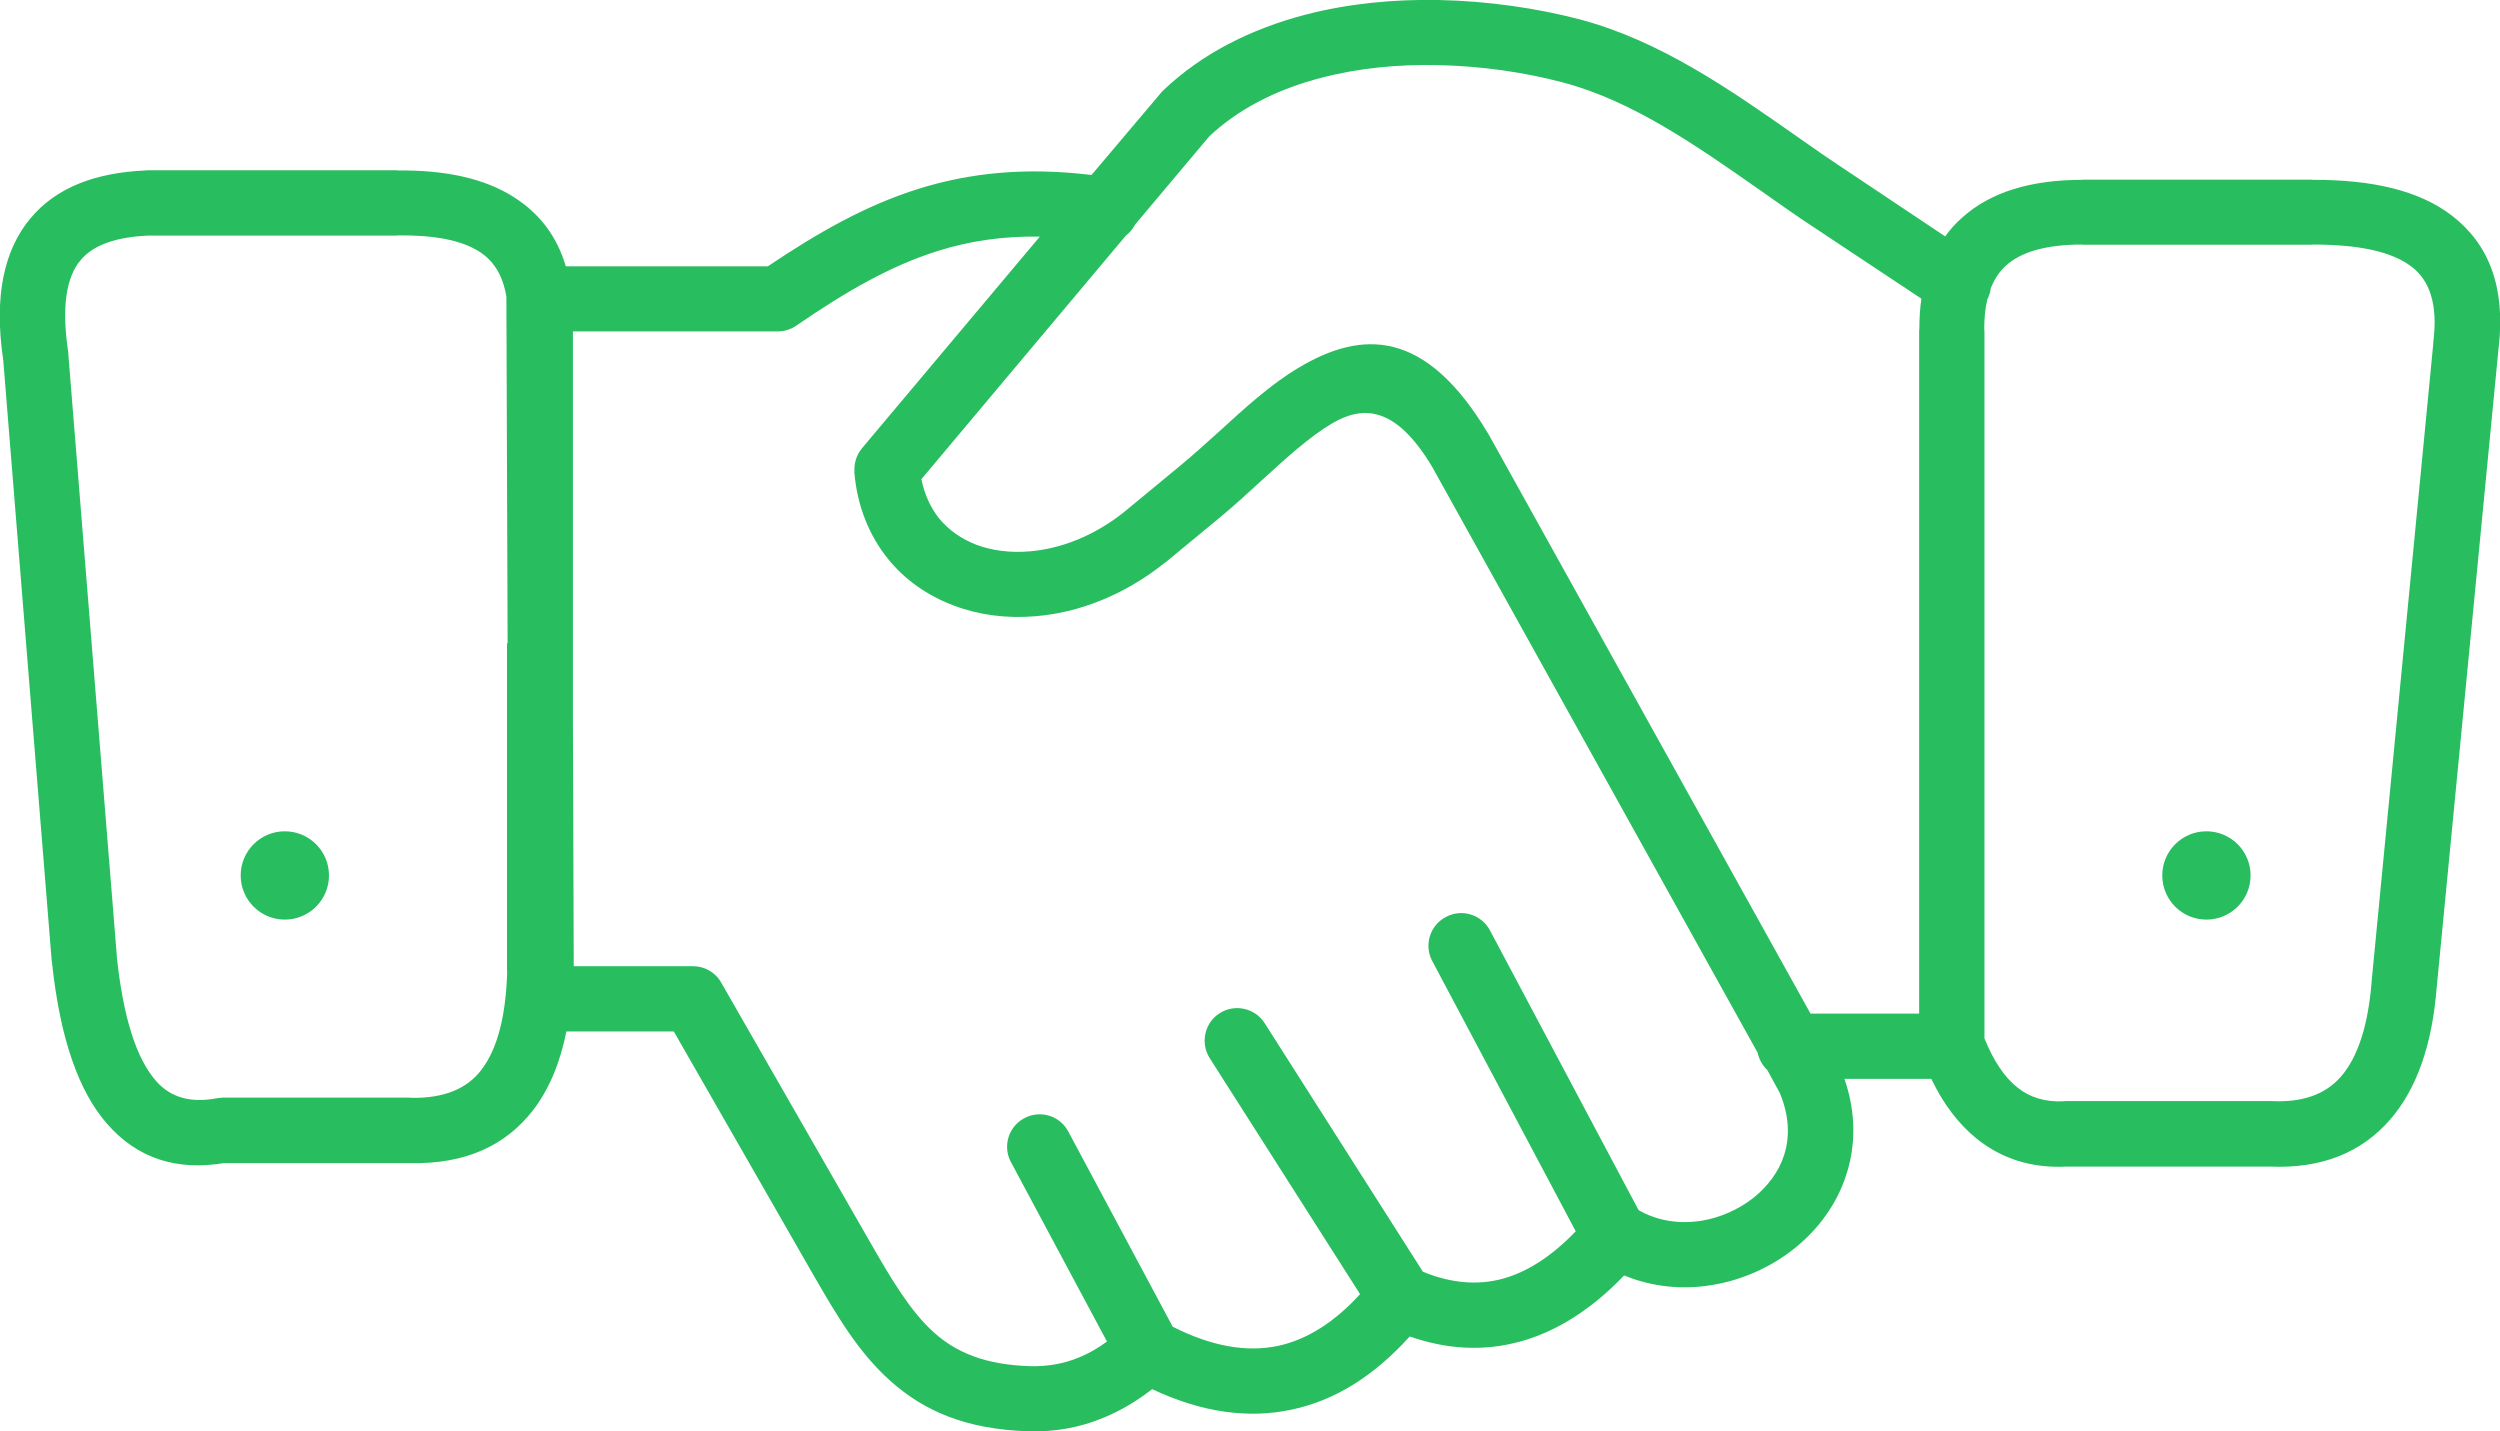<?xml version="1.0" encoding="utf-8"?><svg version="1.1" id="Layer_1" xmlns="http://www.w3.org/2000/svg" xmlns:xlink="http://www.w3.org/1999/xlink" x="0px" y="0px" viewBox="0 0 122.88 70.36" style="enable-background:new 0 0 122.88 70.36" xml:space="preserve"><g><path fill="#28BD5F" d="M97.85,14.17c-0.02,0.19-0.08,0.37-0.17,0.55c-0.1,0.42-0.15,0.9-0.15,1.43c0,0.05,0.01,0.1,0.01,0.15v34.74 c0.44,1.09,0.98,1.91,1.63,2.42c0.6,0.48,1.34,0.71,2.24,0.67c0.06-0.01,0.13-0.01,0.19-0.01h9.96v0c0.02,0,0.05,0,0.08,0 c1.55,0.08,2.67-0.34,3.42-1.2c0.85-0.98,1.34-2.55,1.51-4.66l0,0l0-0.03l3.03-31.34c0-0.05,0-0.1,0.01-0.15 c0.21-1.78-0.18-2.94-1.06-3.62c-1.01-0.78-2.68-1.1-4.85-1.1c-0.05,0-0.1,0.01-0.15,0.01h-11.22v-0.01 c-1.71,0-2.97,0.34-3.74,1.04C98.27,13.35,98.03,13.72,97.85,14.17L97.85,14.17z M86.87,52.6c-0.24-0.23-0.41-0.53-0.48-0.86 l-16-28.8c-1.78-2.97-3.38-3.04-4.93-2.12c-1.1,0.65-2.26,1.71-3.42,2.77c-0.7,0.64-1.4,1.28-1.99,1.77l-2.75,2.27l0,0l-0.02,0.01 c-2,1.61-4.26,2.48-6.4,2.65c-1.41,0.12-2.77-0.06-4.01-0.53c-1.27-0.48-2.39-1.25-3.23-2.3c-0.91-1.13-1.51-2.57-1.65-4.27l0.01,0 c-0.03-0.41,0.09-0.82,0.37-1.16l8.74-10.4c-1.84-0.03-3.47,0.22-5,0.7c-2.33,0.73-4.51,1.99-6.89,3.62 c-0.27,0.21-0.62,0.34-0.99,0.34H28.16v19.03l0.04,12.17h5.86v0c0.56,0,1.1,0.29,1.39,0.81l7.28,12.69c1.06,1.85,2,3.45,3.17,4.5 c1.1,0.99,2.54,1.6,4.76,1.66c0.83,0.02,1.63-0.12,2.38-0.43c0.46-0.19,0.92-0.45,1.37-0.78l-4.72-8.82 c-0.42-0.78-0.12-1.75,0.66-2.16c0.78-0.42,1.75-0.12,2.16,0.66l5.13,9.59c1.91,0.97,3.64,1.27,5.19,0.94 c1.42-0.31,2.76-1.16,4.02-2.54l-7.39-11.6c-0.47-0.74-0.26-1.73,0.49-2.21c0.74-0.47,1.73-0.26,2.21,0.49l7.78,12.22 c1.37,0.56,2.68,0.68,3.93,0.34c1.19-0.33,2.39-1.09,3.58-2.33l-7.05-13.28c-0.42-0.78-0.12-1.76,0.67-2.17 c0.78-0.42,1.76-0.12,2.17,0.67l7.3,13.74c0.95,0.55,2.05,0.69,3.1,0.52c0.92-0.15,1.81-0.55,2.54-1.12 c0.7-0.56,1.25-1.28,1.51-2.1c0.29-0.89,0.26-1.93-0.21-3.06L86.87,52.6L86.87,52.6z M88.99,49.82h5.34V16.3 c0-0.04,0-0.09,0.01-0.13c0-0.52,0.03-1.02,0.1-1.49L89,11.07c-0.03-0.02-0.06-0.04-0.09-0.06c-0.71-0.47-1.56-1.07-2.41-1.67 c-3.09-2.16-6.26-4.39-9.69-5.29c-1.85-0.49-3.99-0.81-6.17-0.85c-1.91-0.04-3.85,0.14-5.68,0.62c-1.09,0.28-2.15,0.67-3.13,1.19 c-0.87,0.46-1.68,1.02-2.4,1.7l-3.64,4.33c-0.11,0.22-0.27,0.4-0.46,0.55L45.29,23.55c0.15,0.76,0.45,1.4,0.86,1.92 c0.48,0.59,1.12,1.03,1.85,1.31c0.78,0.29,1.68,0.4,2.62,0.32c1.53-0.13,3.17-0.76,4.64-1.94l0,0l2.75-2.27 c0.7-0.58,1.29-1.12,1.88-1.65c1.29-1.18,2.57-2.35,3.93-3.16c3.13-1.87,6.25-1.93,9.33,3.24l0.03,0.05L88.99,49.82L88.99,49.82z M94.93,53.03h-4.27c0.58,1.69,0.55,3.29,0.09,4.71c-0.47,1.46-1.39,2.7-2.57,3.64c-1.15,0.91-2.55,1.54-4.02,1.78 c-1.43,0.24-2.93,0.11-4.33-0.47c-1.62,1.69-3.33,2.76-5.11,3.25c-1.79,0.49-3.6,0.39-5.43-0.25c-1.74,1.93-3.66,3.14-5.78,3.59 c-2.16,0.47-4.45,0.14-6.88-1c-0.76,0.59-1.55,1.06-2.38,1.4c-1.17,0.49-2.4,0.71-3.69,0.67c-3.08-0.09-5.15-1-6.8-2.48 c-1.58-1.41-2.63-3.21-3.83-5.29l-6.81-11.88h-5.28c-0.31,1.53-0.84,2.83-1.64,3.87c-1.35,1.74-3.32,2.66-6.06,2.6 c-0.03,0-0.06,0-0.09,0h-9.05c-2.28,0.37-4.23-0.19-5.76-1.96c-1.36-1.57-2.28-4.12-2.68-7.86c-0.01-0.04-0.01-0.09-0.02-0.14 l-2.38-29.5c-0.47-3.18,0.05-5.43,1.33-6.97c1.29-1.55,3.24-2.25,5.63-2.36c0.07-0.01,0.13-0.01,0.2-0.01h12.19v0.01 c2.3-0.03,4.28,0.36,5.78,1.33c1.21,0.78,2.08,1.88,2.52,3.38h9.93c2.5-1.68,4.83-3,7.41-3.81c2.54-0.79,5.25-1.07,8.5-0.68 L57,4.64c0.06-0.08,0.12-0.15,0.2-0.22c0.95-0.9,2.01-1.64,3.15-2.24c1.2-0.63,2.48-1.11,3.82-1.46C66.29,0.17,68.52-0.04,70.7,0 c2.47,0.05,4.87,0.41,6.94,0.95C81.6,2,85.02,4.39,88.34,6.72c0.74,0.52,1.48,1.04,2.36,1.62c0.03,0.02,0.06,0.04,0.09,0.06 l4.82,3.22c0.24-0.34,0.52-0.65,0.84-0.93c1.38-1.24,3.35-1.85,5.89-1.85V8.83h11.22c0.04,0,0.09,0,0.13,0.01 c2.87-0.01,5.21,0.51,6.83,1.76c1.8,1.39,2.65,3.5,2.29,6.53c0,0.03-0.01,0.05-0.01,0.08l-3.03,31.31l0,0 c-0.22,2.8-0.97,4.99-2.29,6.51c-1.41,1.62-3.36,2.42-5.92,2.31v0h-9.96h-0.01c-1.72,0.09-3.19-0.38-4.42-1.36 C96.27,55.25,95.52,54.27,94.93,53.03L94.93,53.03z M14,40.86c1.2,0,2.17,0.97,2.17,2.17c0,1.2-0.97,2.17-2.17,2.17 c-1.2,0-2.17-0.97-2.17-2.17C11.83,41.83,12.8,40.86,14,40.86L14,40.86z M108.45,40.86c1.2,0,2.17,0.97,2.17,2.17 c0,1.2-0.97,2.17-2.17,2.17c-1.2,0-2.17-0.97-2.17-2.17C106.28,41.83,107.25,40.86,108.45,40.86L108.45,40.86z M24.95,31.62 l-0.06-16.93c0-0.03,0-0.06,0-0.1c-0.17-1.06-0.63-1.77-1.31-2.21c-0.93-0.6-2.32-0.83-4.03-0.81h-0.02v0.01H7.33 c-0.02,0-0.04,0-0.06,0c-1.51,0.07-2.66,0.43-3.31,1.21c-0.7,0.83-0.94,2.27-0.61,4.5c0.01,0.05,0.01,0.09,0.01,0.14l2.38,29.53 l0,0.05c0.32,3.06,0.98,5.02,1.91,6.1c0.74,0.86,1.75,1.1,2.96,0.88c0.09-0.02,0.19-0.03,0.28-0.03v-0.01h9.15 c0.06,0,0.12,0,0.17,0.01c1.62,0.03,2.74-0.45,3.44-1.36c0.82-1.06,1.22-2.72,1.28-4.86h-0.01V31.62L24.95,31.62z M73.18,21.36 L73.18,21.36L73.18,21.36L73.18,21.36z"/></g></svg>